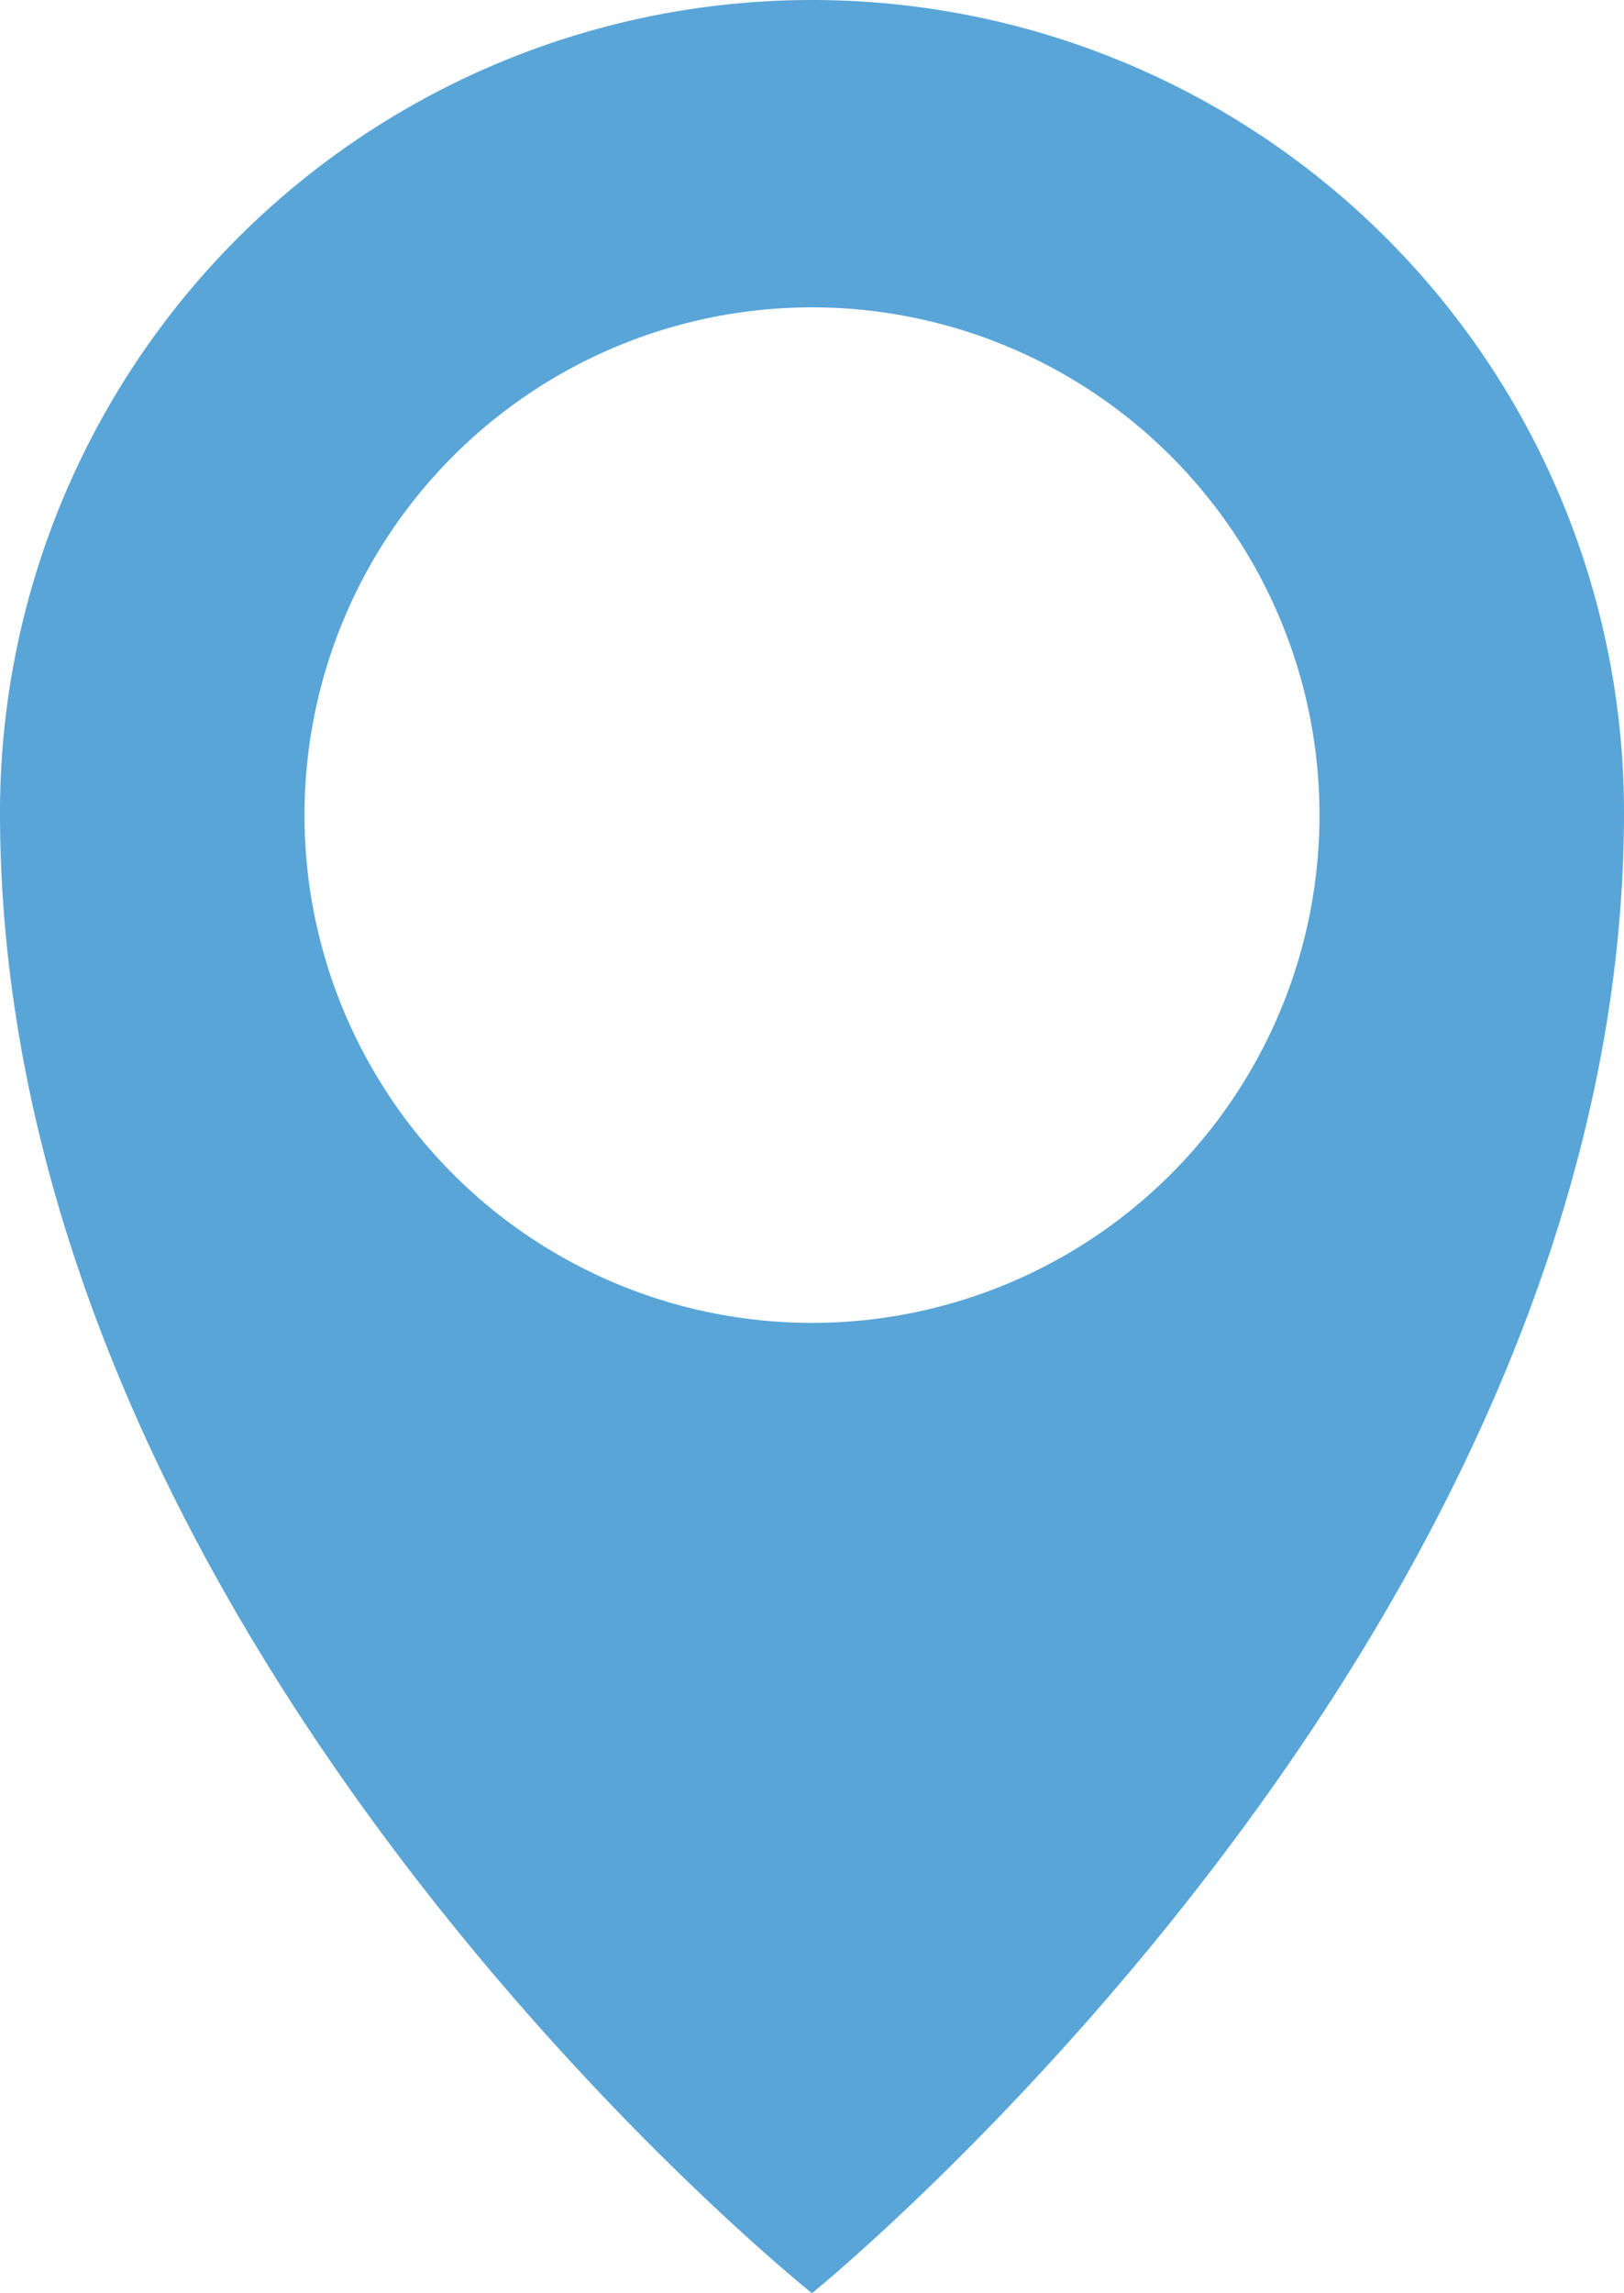 <svg xmlns="http://www.w3.org/2000/svg" xmlns:xlink="http://www.w3.org/1999/xlink" width="10.24" height="14.452" viewBox="0 0 10.24 14.452"><defs><clipPath id="a"><rect width="10.24" height="14.452" fill="none"/></clipPath></defs><g transform="translate(0 0)" clip-path="url(#a)"><path d="M5.12,0A5.12,5.12,0,0,0,0,5.12c0,5.256,5.12,9.332,5.12,9.332s5.12-4.144,5.12-9.332A5.12,5.12,0,0,0,5.12,0m0,8.337a3.2,3.2,0,1,1,3.2-3.2,3.2,3.2,0,0,1-3.2,3.2" transform="translate(0 0)" fill="#59a5d8"/></g></svg>
